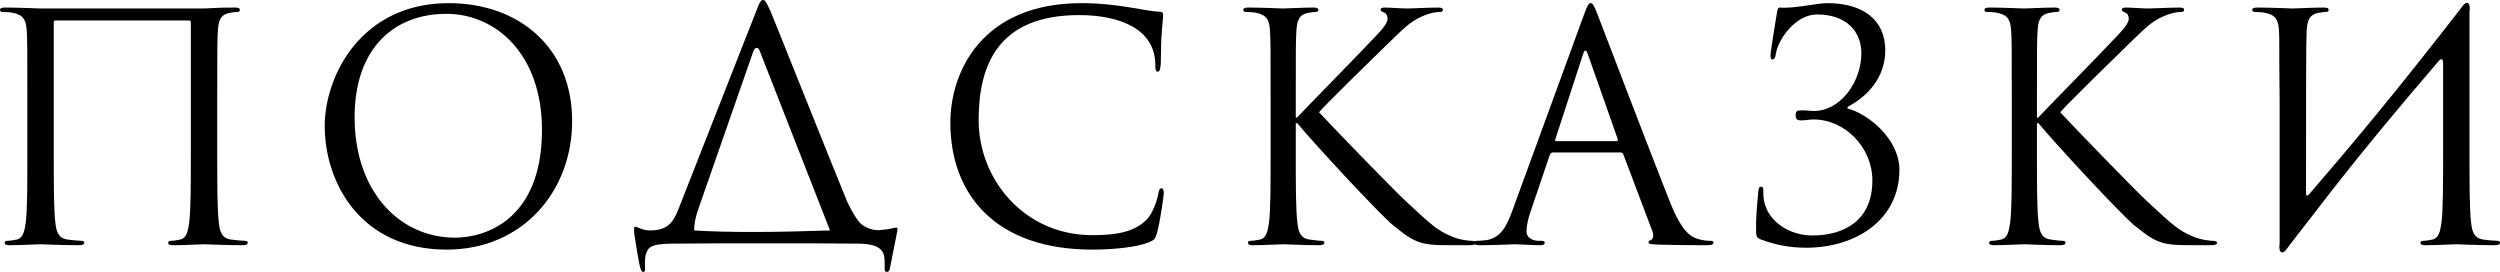 <?xml version="1.0" encoding="UTF-8"?> <svg xmlns="http://www.w3.org/2000/svg" viewBox="0 0 159.045 17.3" fill="none"><path d="M13.82 6.28V9.8C13.82 11.72 13.82 13.3 13.92 14.14C13.98 14.72 14.1 15.16 14.7 15.24C14.98 15.28 15.42 15.32 15.6 15.32C15.72 15.32 15.76 15.38 15.76 15.44C15.76 15.54 15.66 15.6 15.44 15.6C14.34 15.6 13.08 15.54 12.98 15.54C12.88 15.54 11.62 15.6 11.02 15.6C10.8 15.6 10.7 15.56 10.7 15.44C10.7 15.38 10.74 15.32 10.86 15.32C11.04 15.32 11.28 15.28 11.46 15.24C11.86 15.16 11.96 14.72 12.04 14.14C12.14 13.3 12.14 11.72 12.14 9.8V1.42C12.14 1.34 12.08 1.3 12.02 1.3H3.54C3.48 1.3 3.42 1.32 3.42 1.42V9.8C3.42 11.72 3.42 13.3 3.52 14.14C3.58 14.72 3.7 15.16 4.3 15.24C4.58 15.28 5.02 15.32 5.2 15.32C5.32 15.32 5.36 15.38 5.36 15.44C5.36 15.54 5.26 15.6 5.04 15.6C3.94 15.6 2.68 15.54 2.58 15.54C2.48 15.54 1.22 15.6 0.62 15.6C0.4 15.6 0.3 15.56 0.3 15.44C0.3 15.38 0.34 15.32 0.46 15.32C0.64 15.32 0.88 15.28 1.06 15.24C1.46 15.16 1.56 14.72 1.64 14.14C1.74 13.3 1.74 11.72 1.74 9.8V6.28C1.74 3.16 1.74 2.6 1.7 1.96C1.66 1.28 1.5 0.96 0.84 0.82C0.68 0.78 0.34 0.76 0.16 0.76C0.08 0.76 0 0.72 0 0.64C0 0.52 0.1 0.48 0.32 0.48C1.22 0.48 2.48 0.54 2.58 0.54H12.98C14.02 0.48 14.34 0.48 14.94 0.48C15.16 0.48 15.26 0.52 15.26 0.64C15.26 0.72 15.18 0.76 15.1 0.76C14.96 0.76 14.84 0.78 14.6 0.82C14.06 0.92 13.9 1.26 13.86 1.96C13.82 2.6 13.82 3.16 13.82 6.28Z" fill="black"></path><path d="M20.659 8.02C20.659 4.78 23.019 0.2 28.539 0.2C33.039 0.2 36.399 3.04 36.399 7.7C36.399 12.18 33.239 15.88 28.419 15.88C22.939 15.88 20.659 11.62 20.659 8.02ZM22.559 7.46C22.559 12.12 25.359 15.12 28.959 15.12C30.759 15.12 34.479 14.08 34.479 8.26C34.479 3.46 31.559 0.88 28.399 0.88C25.059 0.88 22.559 3.08 22.559 7.46Z" fill="black"></path><path d="M44.16 14.66C46.34 14.8 49.34 14.78 52.8 14.66C52.8 14.64 52.78 14.62 52.78 14.6L48.34 3.26C48.24 2.96 48.02 2.98 47.92 3.28L44.44 13.26C44.26 13.76 44.16 14.24 44.16 14.6C44.16 14.62 44.16 14.64 44.16 14.66ZM51.52 15.48H46.16L42.72 15.5C41.36 15.52 41.22 15.74 41.08 16.22C41 16.56 41.04 16.9 41.04 17.1C41.04 17.26 41 17.3 40.92 17.3C40.86 17.3 40.8 17.24 40.76 17.12C40.66 16.92 40.36 14.96 40.34 14.8C40.34 14.68 40.32 14.42 40.4 14.42C40.56 14.42 40.88 14.68 41.42 14.66C42.48 14.64 42.84 14.14 43.18 13.26L48.08 0.78C48.32 0.12 48.42 0 48.54 0C48.66 0 48.74 0.1 49.02 0.72C49.34 1.48 52.64 9.76 53.9 12.84C54.12 13.3 54.38 13.78 54.7 14.18C55.16 14.6 55.72 14.66 55.94 14.64C56.56 14.6 56.9 14.48 57.02 14.48C57.12 14.48 57.1 14.6 57.08 14.72C56.96 15.34 56.66 16.82 56.62 17.04C56.58 17.22 56.54 17.3 56.42 17.3C56.32 17.3 56.26 17.24 56.28 16.96C56.28 16.9 56.28 16.82 56.28 16.74C56.28 16.12 56.22 15.5 54.56 15.5L51.52 15.48Z" fill="black"></path><path d="M69.48 15.88C63.38 15.88 60.46 12.42 60.46 7.8C60.46 4.6 62.44 0.2 68.8 0.2C71.18 0.2 72.98 0.74 73.74 0.74C73.96 0.74 74 0.84 74 0.96C74 1.18 73.86 2.14 73.86 3.3C73.86 4.26 73.82 4.56 73.66 4.56C73.52 4.56 73.5 4.42 73.5 4.14C73.5 1.8 71.16 0.96 68.66 0.96C63.52 0.96 62.26 4.1 62.26 7.64C62.26 11.46 65.2 14.96 69.48 14.96C70.98 14.96 72.16 14.78 72.96 13.96C73.38 13.52 73.64 12.64 73.7 12.28C73.74 12.06 73.78 11.98 73.9 11.98C74 11.98 74.04 12.12 74.04 12.28C74.04 12.42 73.8 14.16 73.6 14.84C73.48 15.22 73.44 15.26 73.08 15.42C72.28 15.74 70.76 15.88 69.48 15.88Z" fill="black"></path><path d="M80.834 9.8V6.28C80.834 3.16 80.834 2.6 80.794 1.96C80.754 1.28 80.594 0.96 79.934 0.82C79.774 0.78 79.434 0.76 79.254 0.76C79.174 0.76 79.094 0.72 79.094 0.64C79.094 0.52 79.194 0.48 79.414 0.48C80.314 0.48 81.494 0.54 81.614 0.54C81.794 0.54 82.954 0.48 83.554 0.48C83.774 0.48 83.874 0.52 83.874 0.64C83.874 0.72 83.794 0.76 83.714 0.76C83.574 0.76 83.454 0.78 83.214 0.82C82.674 0.92 82.514 1.26 82.474 1.96C82.434 2.6 82.434 3.16 82.434 6.28V7.48H82.514C82.854 7.1 86.474 3.42 87.194 2.64C87.754 2.06 88.274 1.54 88.274 1.2C88.274 0.96 88.174 0.84 88.014 0.78C87.914 0.74 87.834 0.7 87.834 0.62C87.834 0.52 87.934 0.48 88.074 0.48C88.474 0.48 89.094 0.54 89.574 0.54C89.674 0.54 90.994 0.48 91.494 0.48C91.714 0.48 91.794 0.52 91.794 0.62C91.794 0.72 91.754 0.76 91.594 0.76C91.294 0.76 90.874 0.86 90.474 1.04C89.654 1.4 89.214 1.9 88.314 2.76C87.814 3.24 84.334 6.64 83.914 7.14C84.434 7.72 88.594 12.02 89.414 12.78C91.094 14.34 91.434 14.66 92.394 15.06C92.914 15.28 93.494 15.32 93.634 15.32C93.774 15.32 93.894 15.36 93.894 15.44C93.894 15.54 93.794 15.6 93.454 15.6H92.434C91.874 15.6 91.494 15.6 91.054 15.56C89.994 15.46 89.494 15.02 88.634 14.34C87.734 13.6 83.494 9.02 82.534 7.84H82.434V9.8C82.434 11.72 82.434 13.3 82.534 14.14C82.594 14.72 82.714 15.16 83.314 15.24C83.594 15.28 83.914 15.32 84.094 15.32C84.214 15.32 84.254 15.38 84.254 15.44C84.254 15.54 84.154 15.6 83.934 15.6C82.954 15.6 81.794 15.54 81.634 15.54C81.474 15.54 80.314 15.6 79.714 15.6C79.494 15.6 79.394 15.56 79.394 15.44C79.394 15.38 79.434 15.32 79.554 15.32C79.734 15.32 79.974 15.28 80.154 15.24C80.554 15.16 80.654 14.72 80.734 14.14C80.834 13.3 80.834 11.72 80.834 9.8Z" fill="black"></path><path d="M101.193 0.2C101.313 0.2 101.393 0.3 101.633 0.92C101.933 1.68 105.073 9.94 106.293 12.98C107.013 14.76 107.593 15.08 108.013 15.2C108.313 15.3 108.613 15.32 108.813 15.32C108.933 15.32 109.013 15.34 109.013 15.44C109.013 15.56 108.833 15.6 108.613 15.6C108.313 15.6 106.853 15.6 105.473 15.56C105.093 15.54 104.873 15.54 104.873 15.42C104.873 15.34 104.953 15.28 105.013 15.28C105.053 15.28 105.173 15.18 105.173 15C105.173 14.94 105.173 14.82 105.133 14.74L103.273 9.82C103.233 9.74 103.193 9.7 103.093 9.7H98.793C98.693 9.7 98.633 9.76 98.593 9.86L97.393 13.4C97.213 13.9 97.113 14.38 97.113 14.74C97.113 15.14 97.533 15.32 97.873 15.32H98.073C98.213 15.32 98.273 15.36 98.273 15.44C98.273 15.56 98.153 15.6 97.973 15.6C97.493 15.6 96.633 15.54 96.413 15.54C96.193 15.54 95.093 15.6 94.153 15.6C93.893 15.6 93.773 15.56 93.773 15.44C93.773 15.36 93.853 15.32 93.953 15.32C94.093 15.32 94.373 15.3 94.533 15.28C95.453 15.16 95.853 14.4 96.213 13.4L100.753 0.98C100.993 0.32 101.073 0.2 101.193 0.2ZM99.013 8.98H102.833C102.933 8.98 102.933 8.92 102.913 8.84L101.013 3.44C100.953 3.28 100.913 3.22 100.853 3.22C100.813 3.22 100.753 3.3 100.713 3.44L98.953 8.84C98.913 8.94 98.953 8.98 99.013 8.98Z" fill="black"></path><path d="M117.537 6.8V6.9C118.897 7.26 120.837 8.88 120.837 10.8C120.837 13.98 118.077 15.76 114.897 15.76C113.737 15.76 112.857 15.54 112.037 15.24C111.717 15.12 111.717 15.02 111.717 14.48C111.717 13.48 111.837 12.52 111.857 12.2C111.877 11.98 111.917 11.88 112.017 11.88C112.157 11.88 112.177 11.94 112.177 12.1C112.177 12.28 112.177 12.56 112.237 12.84C112.537 14.16 113.897 14.98 115.297 14.98C117.257 14.98 119.117 14.08 119.117 11.48C119.117 9.38 117.377 7.6 115.377 7.6C115.117 7.6 114.817 7.66 114.597 7.66C114.337 7.66 114.237 7.6 114.237 7.32C114.237 7.06 114.337 7.02 114.617 7.02C115.017 7.02 115.137 7.06 115.397 7.06C117.097 7.06 118.417 5.2 118.417 3.38C118.417 2.04 117.497 0.92 115.597 0.92C114.177 0.92 113.097 2.58 112.977 3.42C112.937 3.72 112.857 3.78 112.757 3.78C112.657 3.78 112.637 3.68 112.637 3.52C112.637 3.28 112.937 1.46 113.037 0.86C113.077 0.58 113.117 0.46 113.257 0.48C114.117 0.56 115.557 0.2 116.257 0.2C118.537 0.2 119.937 1.28 119.937 3.2C119.937 4.94 118.797 6.14 117.537 6.8Z" fill="black"></path><path d="M127.986 9.8V6.28C127.986 3.16 127.986 2.6 127.946 1.96C127.906 1.28 127.746 0.96 127.086 0.82C126.926 0.78 126.586 0.76 126.406 0.76C126.326 0.76 126.246 0.72 126.246 0.64C126.246 0.52 126.346 0.48 126.566 0.48C127.466 0.48 128.646 0.54 128.766 0.54C128.946 0.54 130.106 0.48 130.706 0.48C130.926 0.48 131.026 0.52 131.026 0.64C131.026 0.72 130.946 0.76 130.866 0.76C130.726 0.76 130.606 0.78 130.366 0.82C129.826 0.92 129.666 1.26 129.626 1.96C129.586 2.6 129.586 3.16 129.586 6.28V7.48H129.666C130.006 7.1 133.626 3.42 134.346 2.64C134.906 2.06 135.426 1.54 135.426 1.2C135.426 0.96 135.326 0.84 135.166 0.78C135.066 0.74 134.986 0.7 134.986 0.62C134.986 0.52 135.086 0.48 135.226 0.48C135.626 0.48 136.246 0.54 136.726 0.54C136.826 0.54 138.146 0.48 138.646 0.48C138.866 0.48 138.946 0.52 138.946 0.62C138.946 0.72 138.906 0.76 138.746 0.76C138.446 0.76 138.026 0.86 137.626 1.04C136.806 1.4 136.366 1.9 135.466 2.76C134.966 3.24 131.486 6.64 131.066 7.14C131.586 7.72 135.746 12.02 136.566 12.78C138.246 14.34 138.586 14.66 139.546 15.06C140.066 15.28 140.646 15.32 140.786 15.32C140.926 15.32 141.046 15.36 141.046 15.44C141.046 15.54 140.946 15.6 140.606 15.6H139.586C139.026 15.6 138.646 15.6 138.206 15.56C137.146 15.46 136.646 15.02 135.786 14.34C134.886 13.6 130.646 9.02 129.686 7.84H129.586V9.8C129.586 11.72 129.586 13.3 129.686 14.14C129.746 14.72 129.866 15.16 130.466 15.24C130.746 15.28 131.066 15.32 131.246 15.32C131.366 15.32 131.406 15.38 131.406 15.44C131.406 15.54 131.306 15.6 131.086 15.6C130.106 15.6 128.946 15.54 128.786 15.54C128.626 15.54 127.466 15.6 126.866 15.6C126.646 15.6 126.546 15.56 126.546 15.44C126.546 15.38 126.586 15.32 126.706 15.32C126.886 15.32 127.126 15.28 127.306 15.24C127.706 15.16 127.806 14.72 127.886 14.14C127.986 13.3 127.986 11.72 127.986 9.8Z" fill="black"></path><path d="M145.025 15.48V6.28C144.985 3.16 145.025 2.6 144.985 1.96C144.945 1.28 144.785 0.96 144.125 0.82C143.965 0.78 143.625 0.76 143.445 0.76C143.365 0.76 143.285 0.72 143.285 0.64C143.285 0.52 143.385 0.48 143.605 0.48C144.505 0.48 145.765 0.54 145.865 0.54C145.965 0.54 147.225 0.48 147.825 0.48C148.045 0.48 148.145 0.52 148.145 0.64C148.145 0.72 148.065 0.76 147.985 0.76C147.845 0.76 147.725 0.78 147.485 0.82C146.945 0.92 146.785 1.26 146.745 1.96C146.705 2.6 146.705 5.7 146.705 12.3C146.705 12.46 146.805 12.48 146.885 12.38C149.725 9.08 152.525 5.74 156.625 0.44C156.885 0.02 157.205 0.1 157.105 0.76C157.105 2.6 157.105 3.6 157.105 6.28V9.8C157.105 11.72 157.105 13.3 157.205 14.14C157.265 14.72 157.385 15.16 157.985 15.24C158.265 15.28 158.705 15.32 158.885 15.32C159.005 15.32 159.045 15.38 159.045 15.44C159.045 15.54 158.945 15.6 158.725 15.6C157.625 15.6 156.365 15.54 156.265 15.54C156.165 15.54 154.905 15.6 154.305 15.6C154.085 15.6 153.985 15.56 153.985 15.44C153.985 15.38 154.025 15.32 154.145 15.32C154.325 15.32 154.565 15.28 154.745 15.24C155.145 15.16 155.245 14.72 155.325 14.14C155.425 13.3 155.425 11.72 155.425 9.8V4.02C155.425 3.78 155.325 3.66 155.145 3.88C152.505 6.96 149.885 10.1 147.405 13.34L145.745 15.48L145.505 15.8C145.245 16.22 144.925 16.14 145.025 15.48Z" fill="black"></path></svg> 